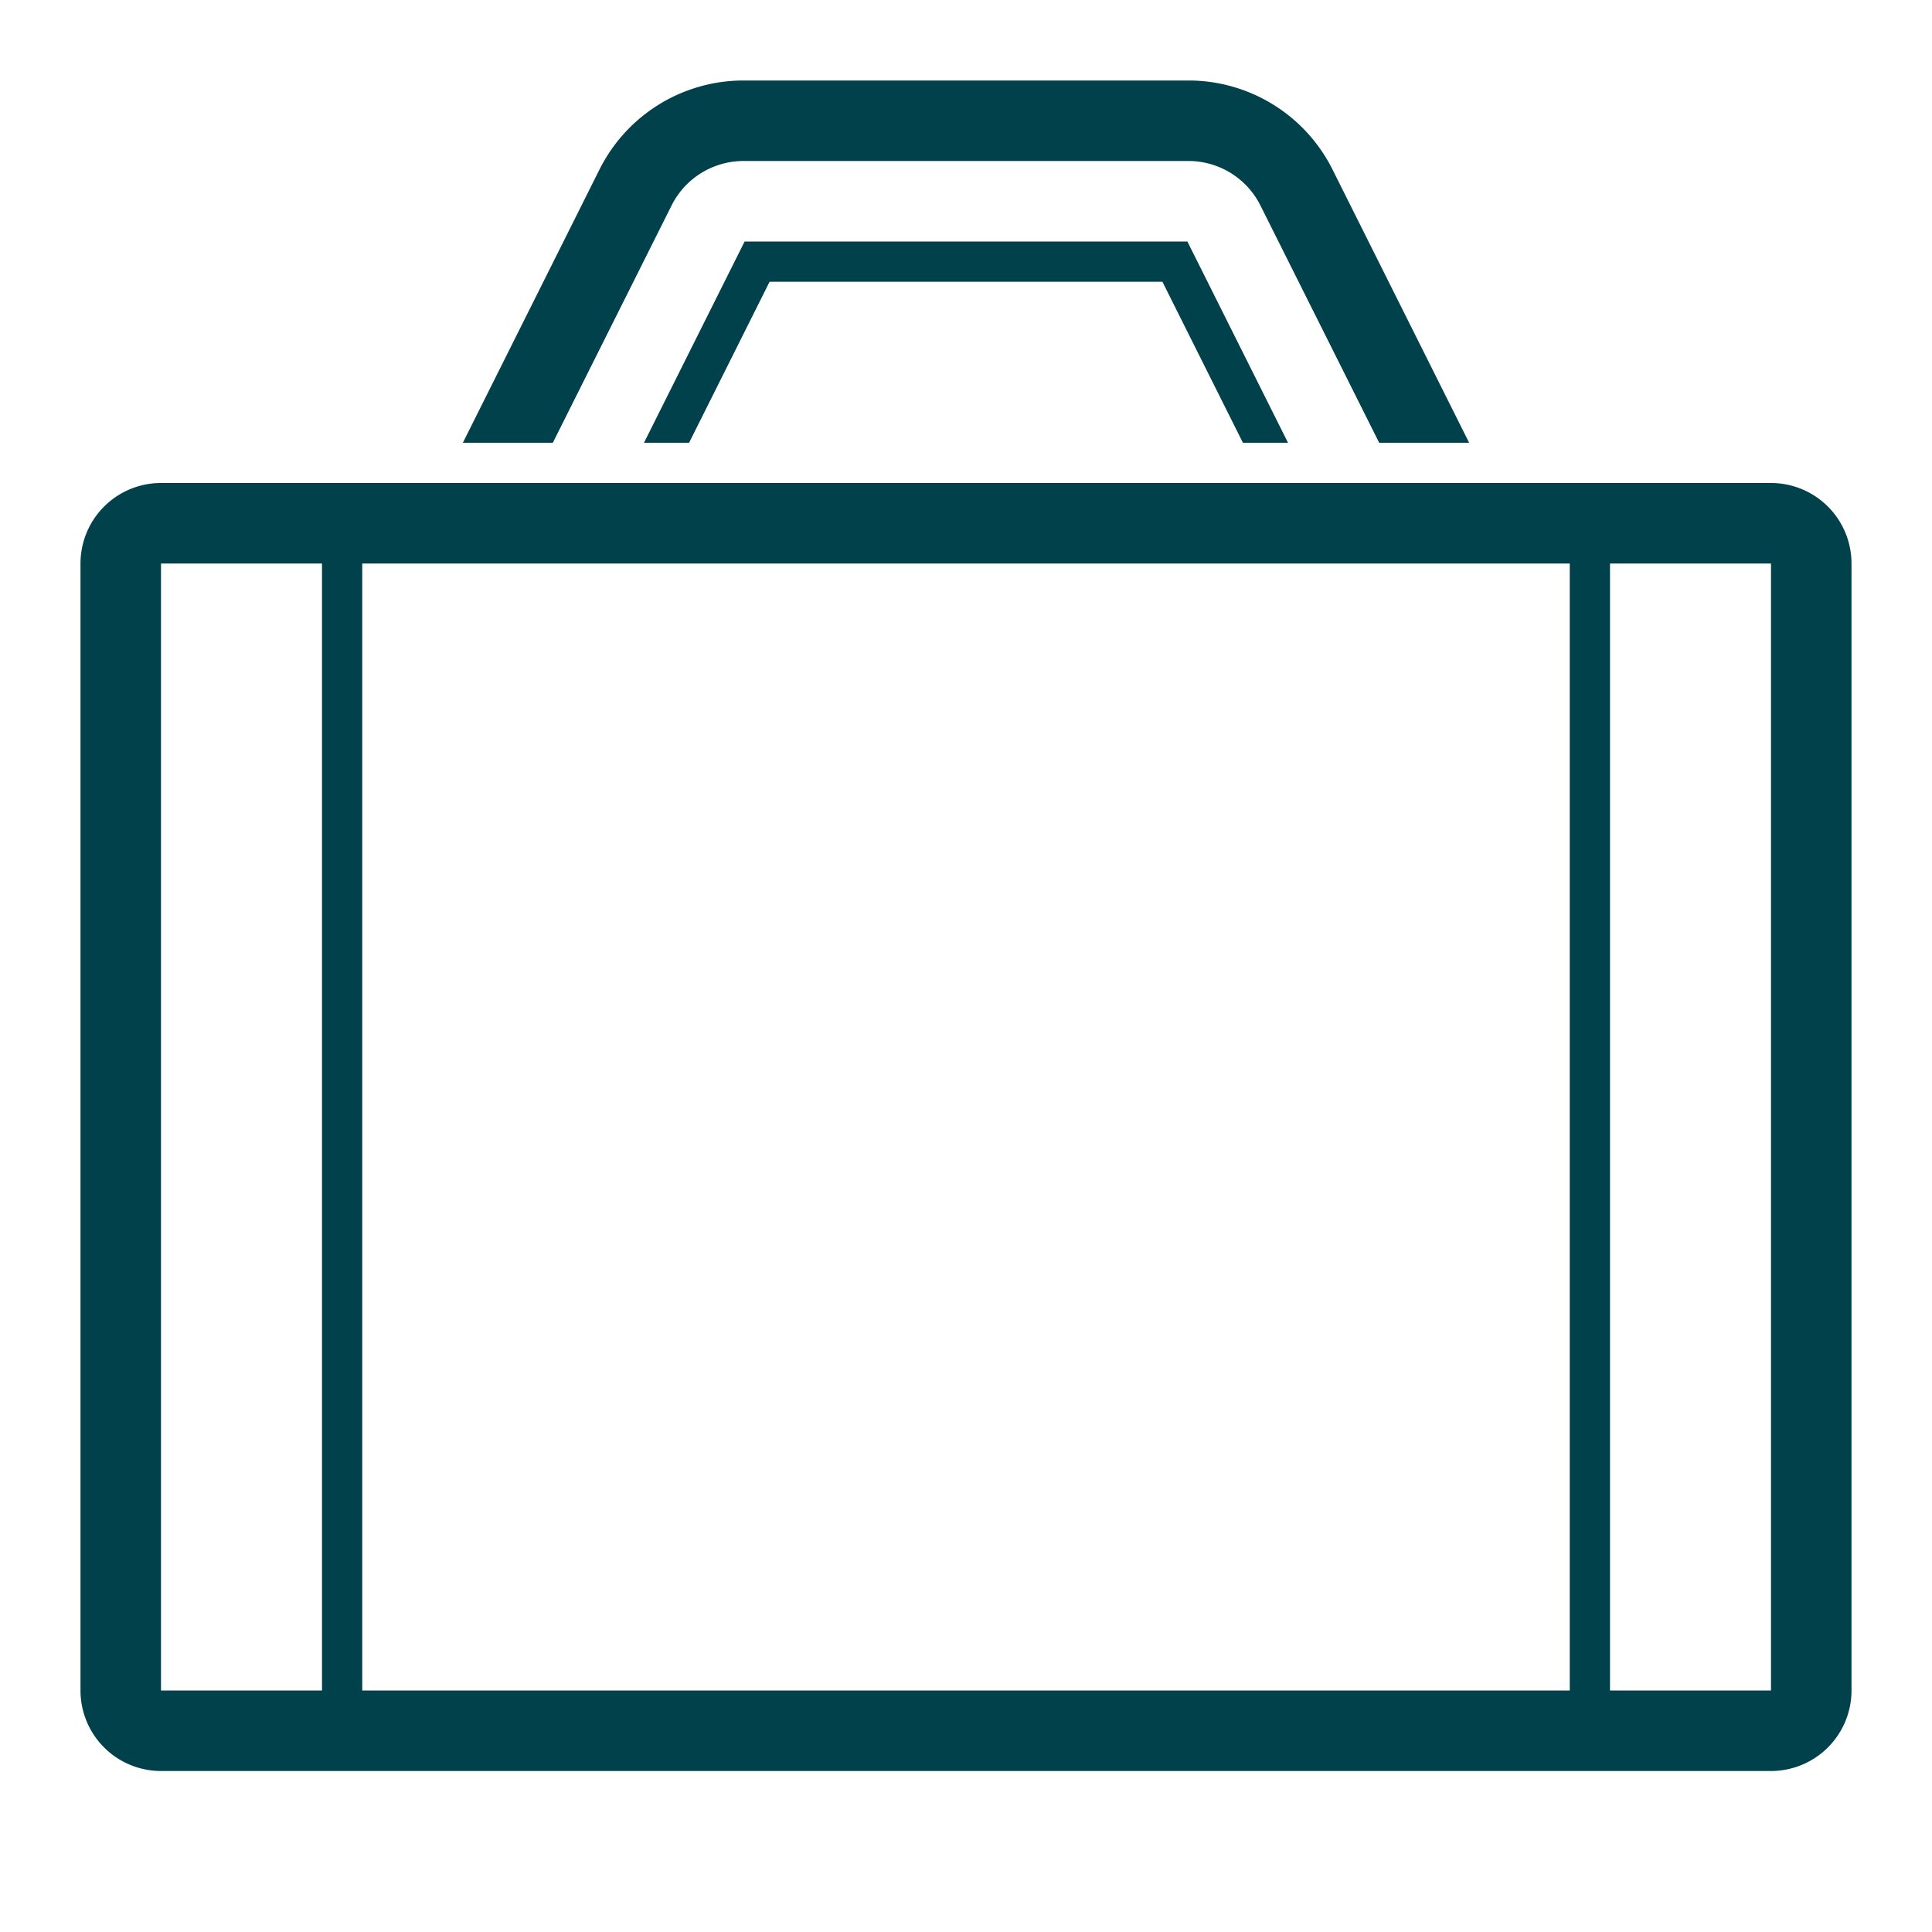 <svg width="96" height="96" viewBox="0 0 96 96" fill="none" xmlns="http://www.w3.org/2000/svg"><path fill-rule="evenodd" clip-rule="evenodd" d="M33.37 10.21A4 4 0 0136.94 8h22.12a4 4 0 013.57 2.21L68.53 22H73L66.21 8.42A8 8 0 0059.06 4H36.94a8 8 0 00-7.15 4.42L23 22h4.47l5.9-11.79zM37 12l-5 10h2.24l4-8h19.52l4 8H64l-5-10H37zM8 24h80a4 4 0 014 4v56a4 4 0 01-4 4H8a4 4 0 01-4-4V28a4 4 0 014-4zm0 60h8V28H8v56zm10 0h60V28H18v56zm62 0h8V28h-8v56z" fill="#00414B"/></svg>